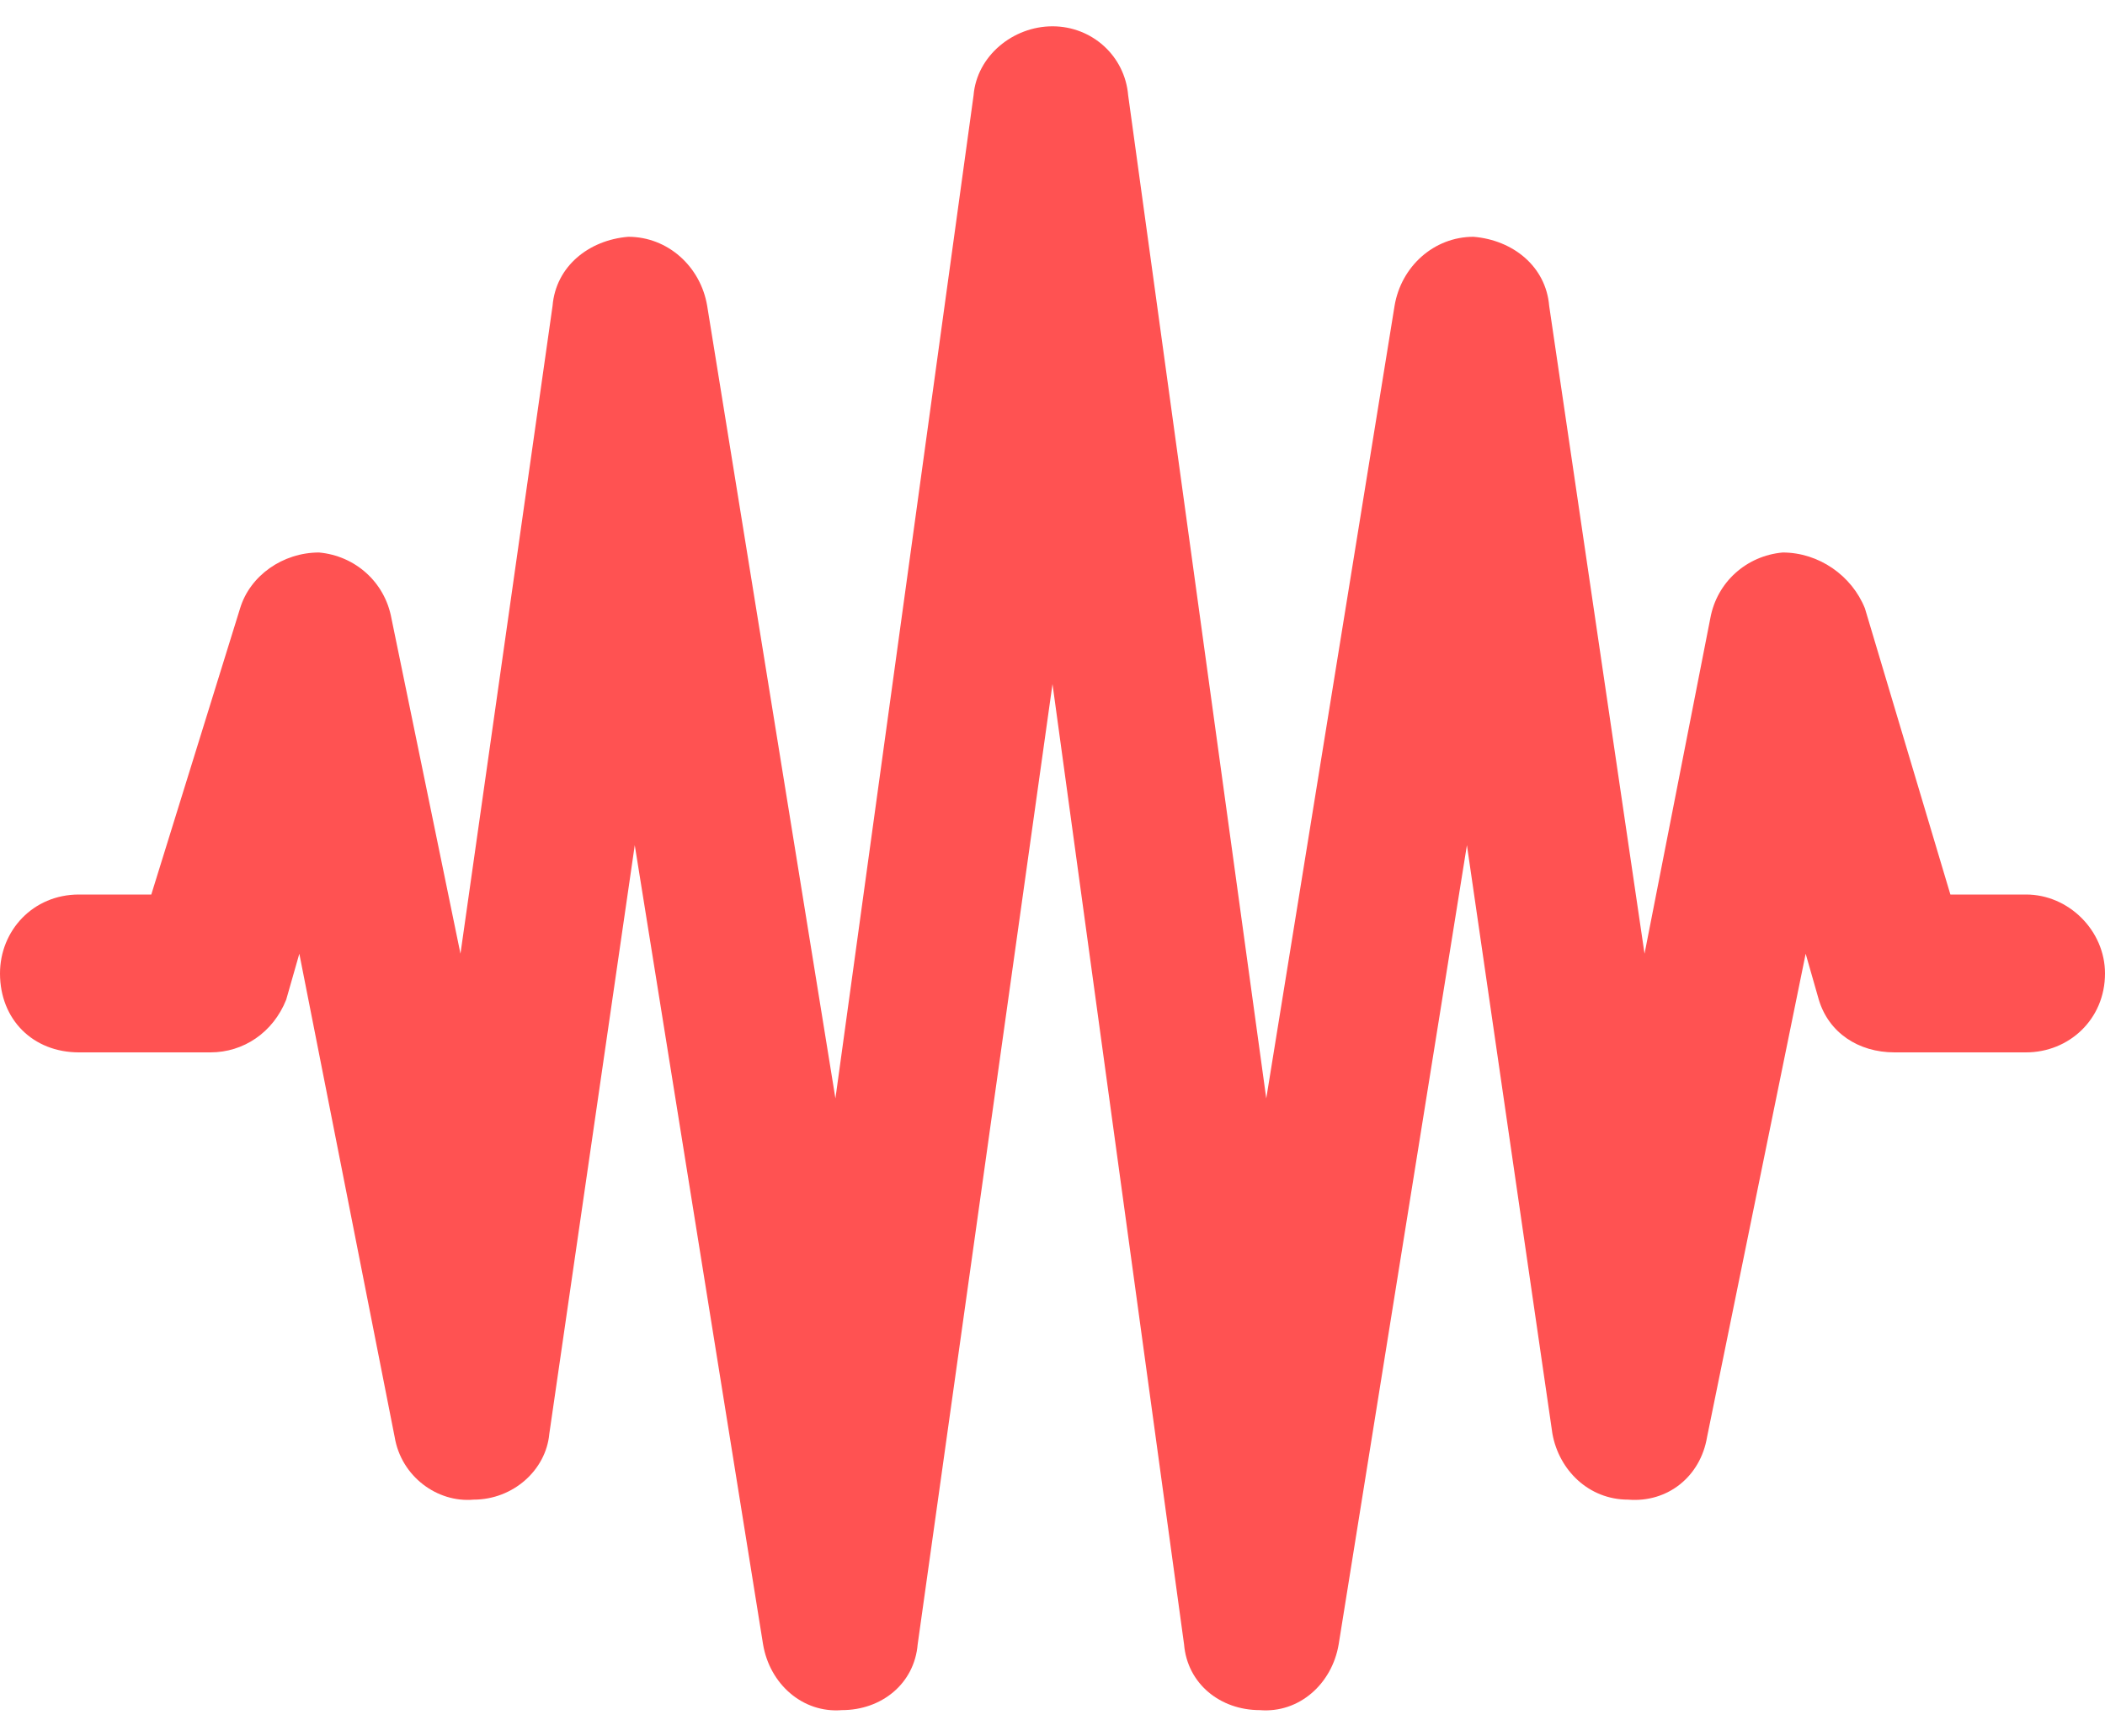 <svg width="40" height="33" viewBox="0 0 40 33" fill="none" xmlns="http://www.w3.org/2000/svg">
<path d="M20 0.5C20.75 0.5 21.375 1.062 21.438 1.812L24.062 20.875L26.5 5.812C26.625 5.062 27.25 4.5 28 4.5C28.75 4.562 29.375 5.062 29.438 5.812L31.25 18.125L32.5 11.75C32.625 11.062 33.188 10.562 33.875 10.5C34.562 10.5 35.188 10.938 35.438 11.562L37.062 17H38.5C39.312 17 40 17.688 40 18.5C40 19.375 39.312 20 38.5 20H36C35.312 20 34.75 19.625 34.562 19L34.312 18.125L32.438 27.312C32.312 28.062 31.688 28.562 30.938 28.5C30.188 28.5 29.625 27.938 29.5 27.25L27.875 16.062L25.438 31.25C25.312 32 24.688 32.562 23.938 32.5C23.188 32.5 22.562 32 22.5 31.25L20 13L17.438 31.25C17.375 32 16.75 32.5 16 32.5C15.25 32.562 14.625 32 14.5 31.25L12.062 16.062L10.438 27.25C10.375 27.938 9.75 28.5 9 28.5C8.312 28.562 7.625 28.062 7.5 27.312L5.688 18.125L5.438 19C5.188 19.625 4.625 20 4 20H1.5C0.625 20 0 19.375 0 18.5C0 17.688 0.625 17 1.5 17H2.875L4.562 11.562C4.75 10.938 5.375 10.5 6.062 10.5C6.75 10.562 7.312 11.062 7.438 11.75L8.75 18.125L10.5 5.812C10.562 5.062 11.188 4.562 11.938 4.5C12.688 4.5 13.312 5.062 13.438 5.812L15.875 20.875L18.5 1.812C18.562 1.062 19.25 0.5 20 0.5Z" fill="#FF5252"/>
</svg>
